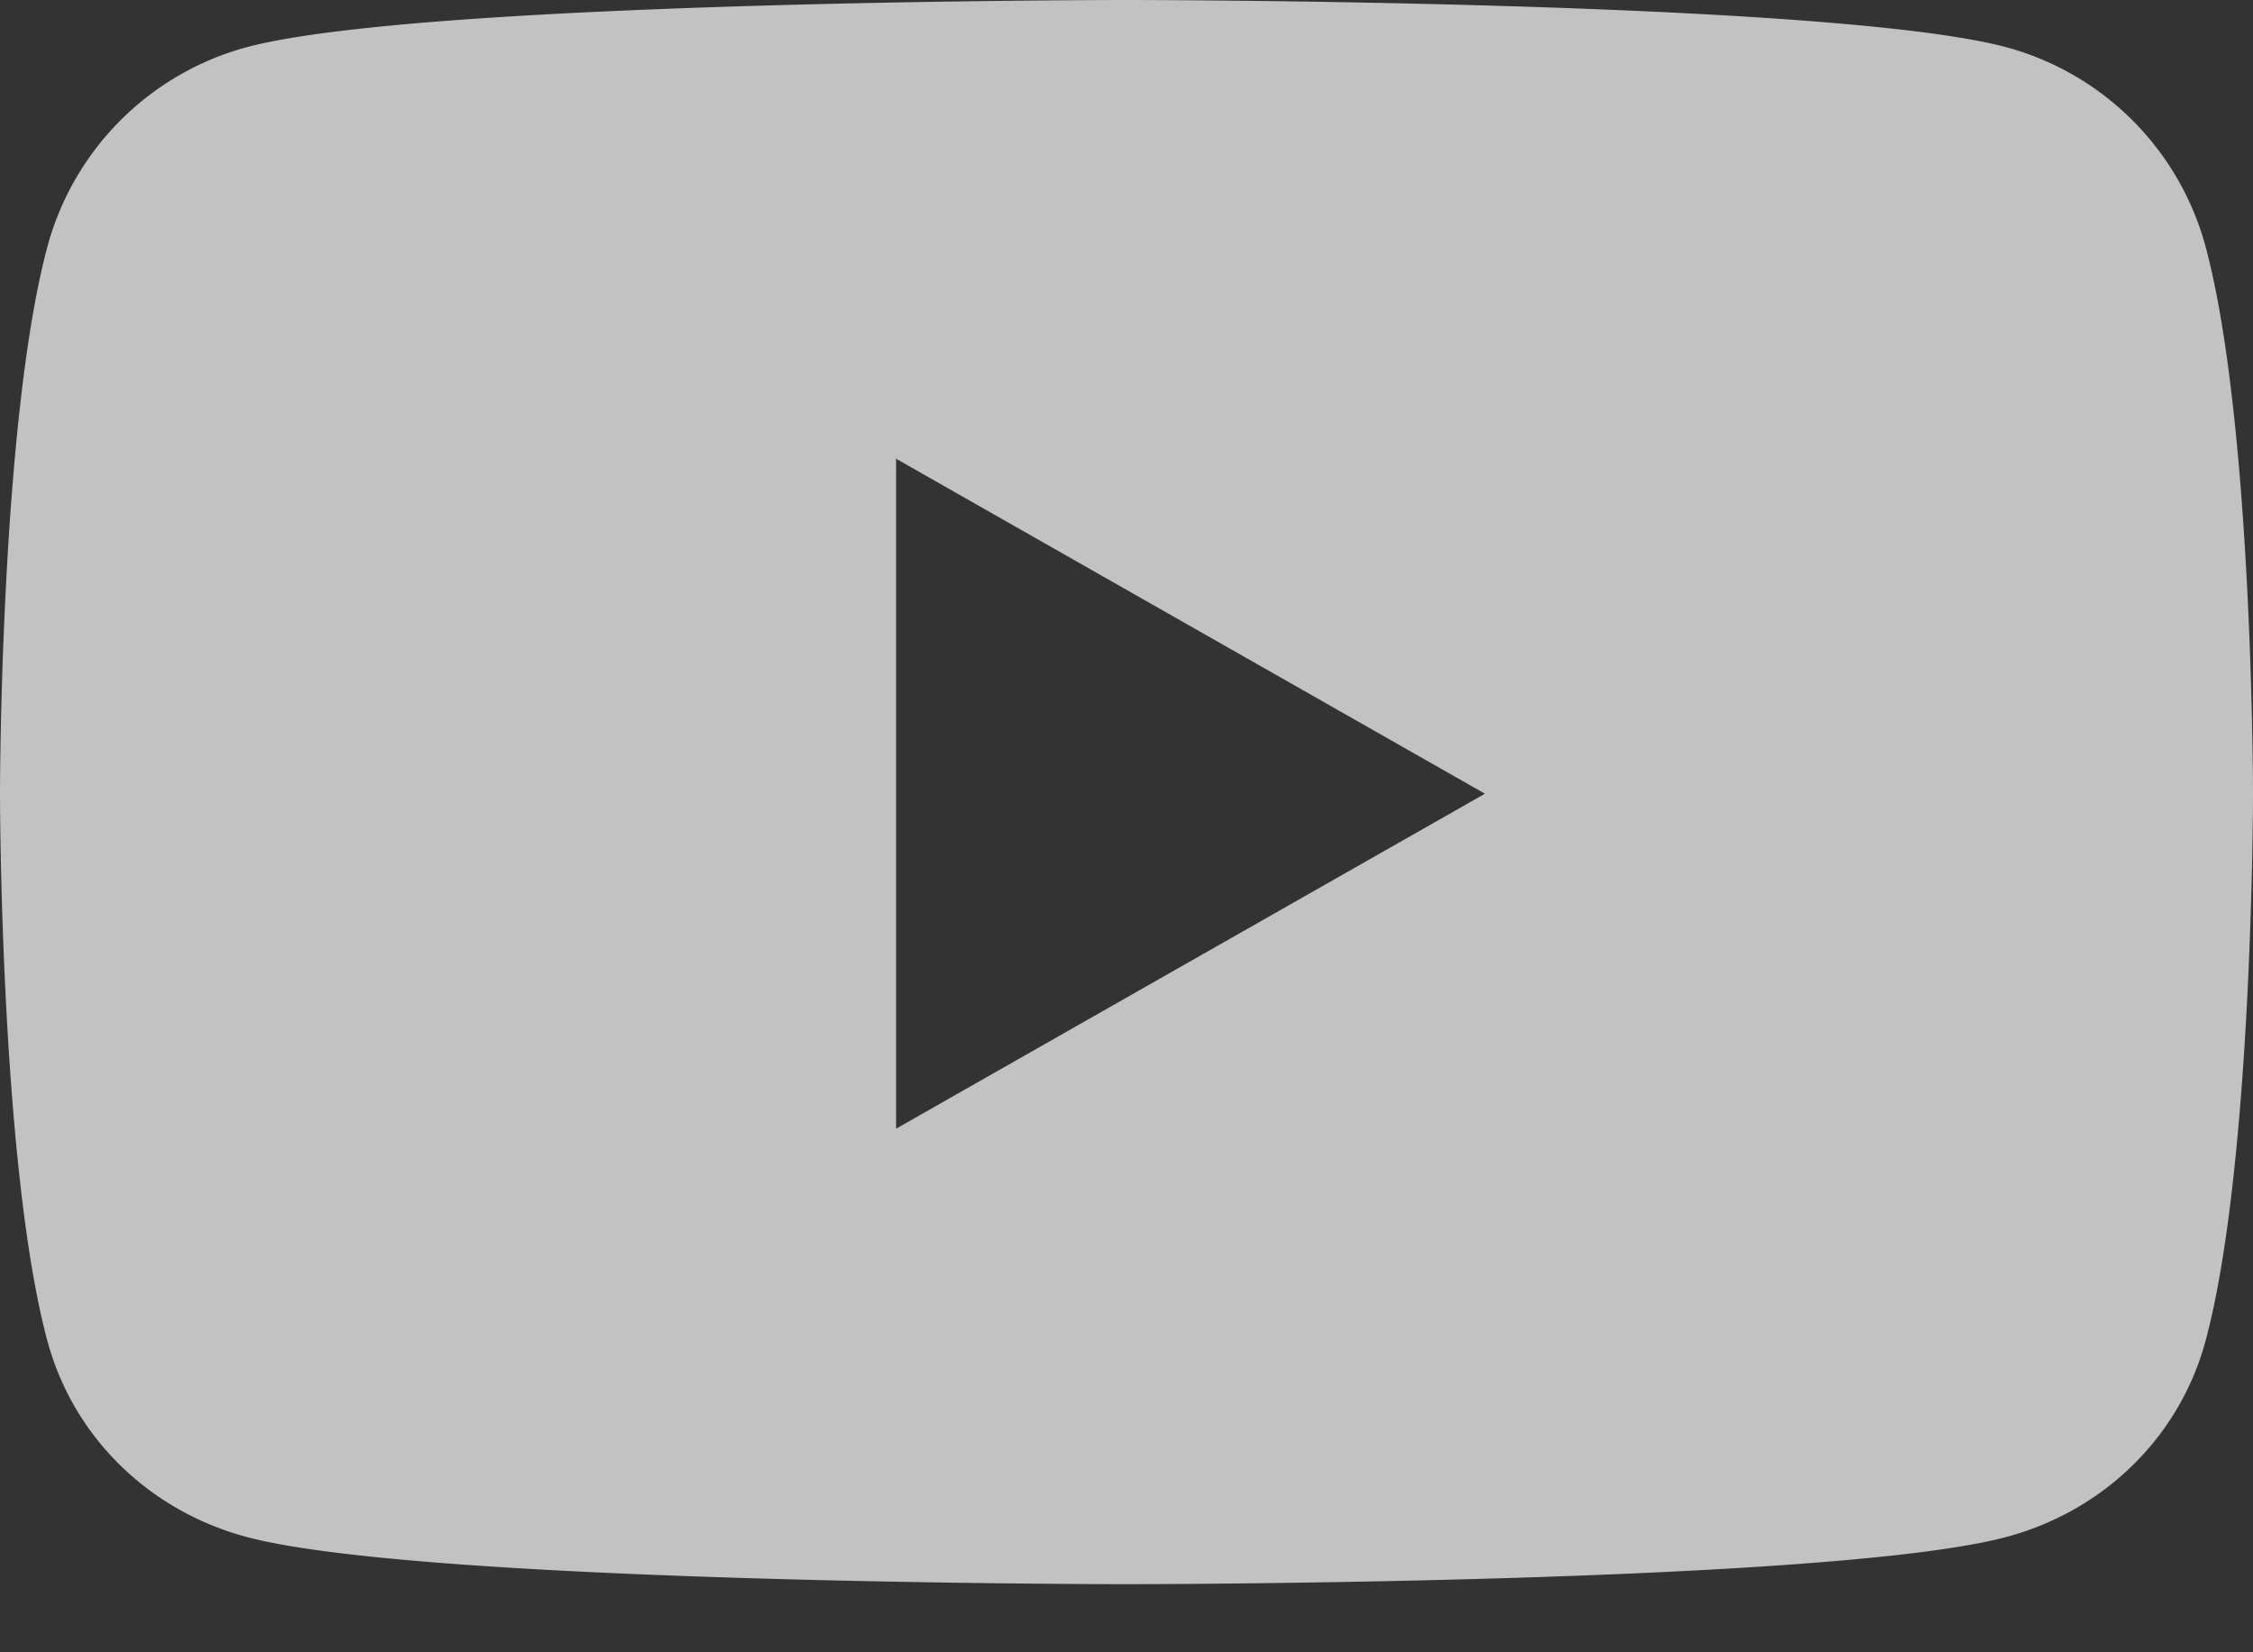 <svg xmlns="http://www.w3.org/2000/svg" width="30" height="22" viewBox="0 0 30 22"><rect x="0" y="0" width="30" height="22" fill="#333333" stroke="none"/><g><g opacity=".7"><path fill="#fff" d="M30 10.568s0 4.913-.627 7.268c-.345 1.299-1.362 2.28-2.652 2.627-2.34.63-11.721.63-11.721.63s-9.381 0-11.72-.63C1.987 20.116.971 19.135.626 17.836 0 15.48 0 10.568 0 10.568S0 5.655.627 3.3A3.77 3.77 0 0 1 3.279.63C5.62 0 15 0 15 0s9.381 0 11.72.63a3.77 3.77 0 0 1 2.653 2.67C30 5.655 30 10.568 30 10.568zm-10.227 0l-7.841-4.46v8.92z"/></g></g></svg>